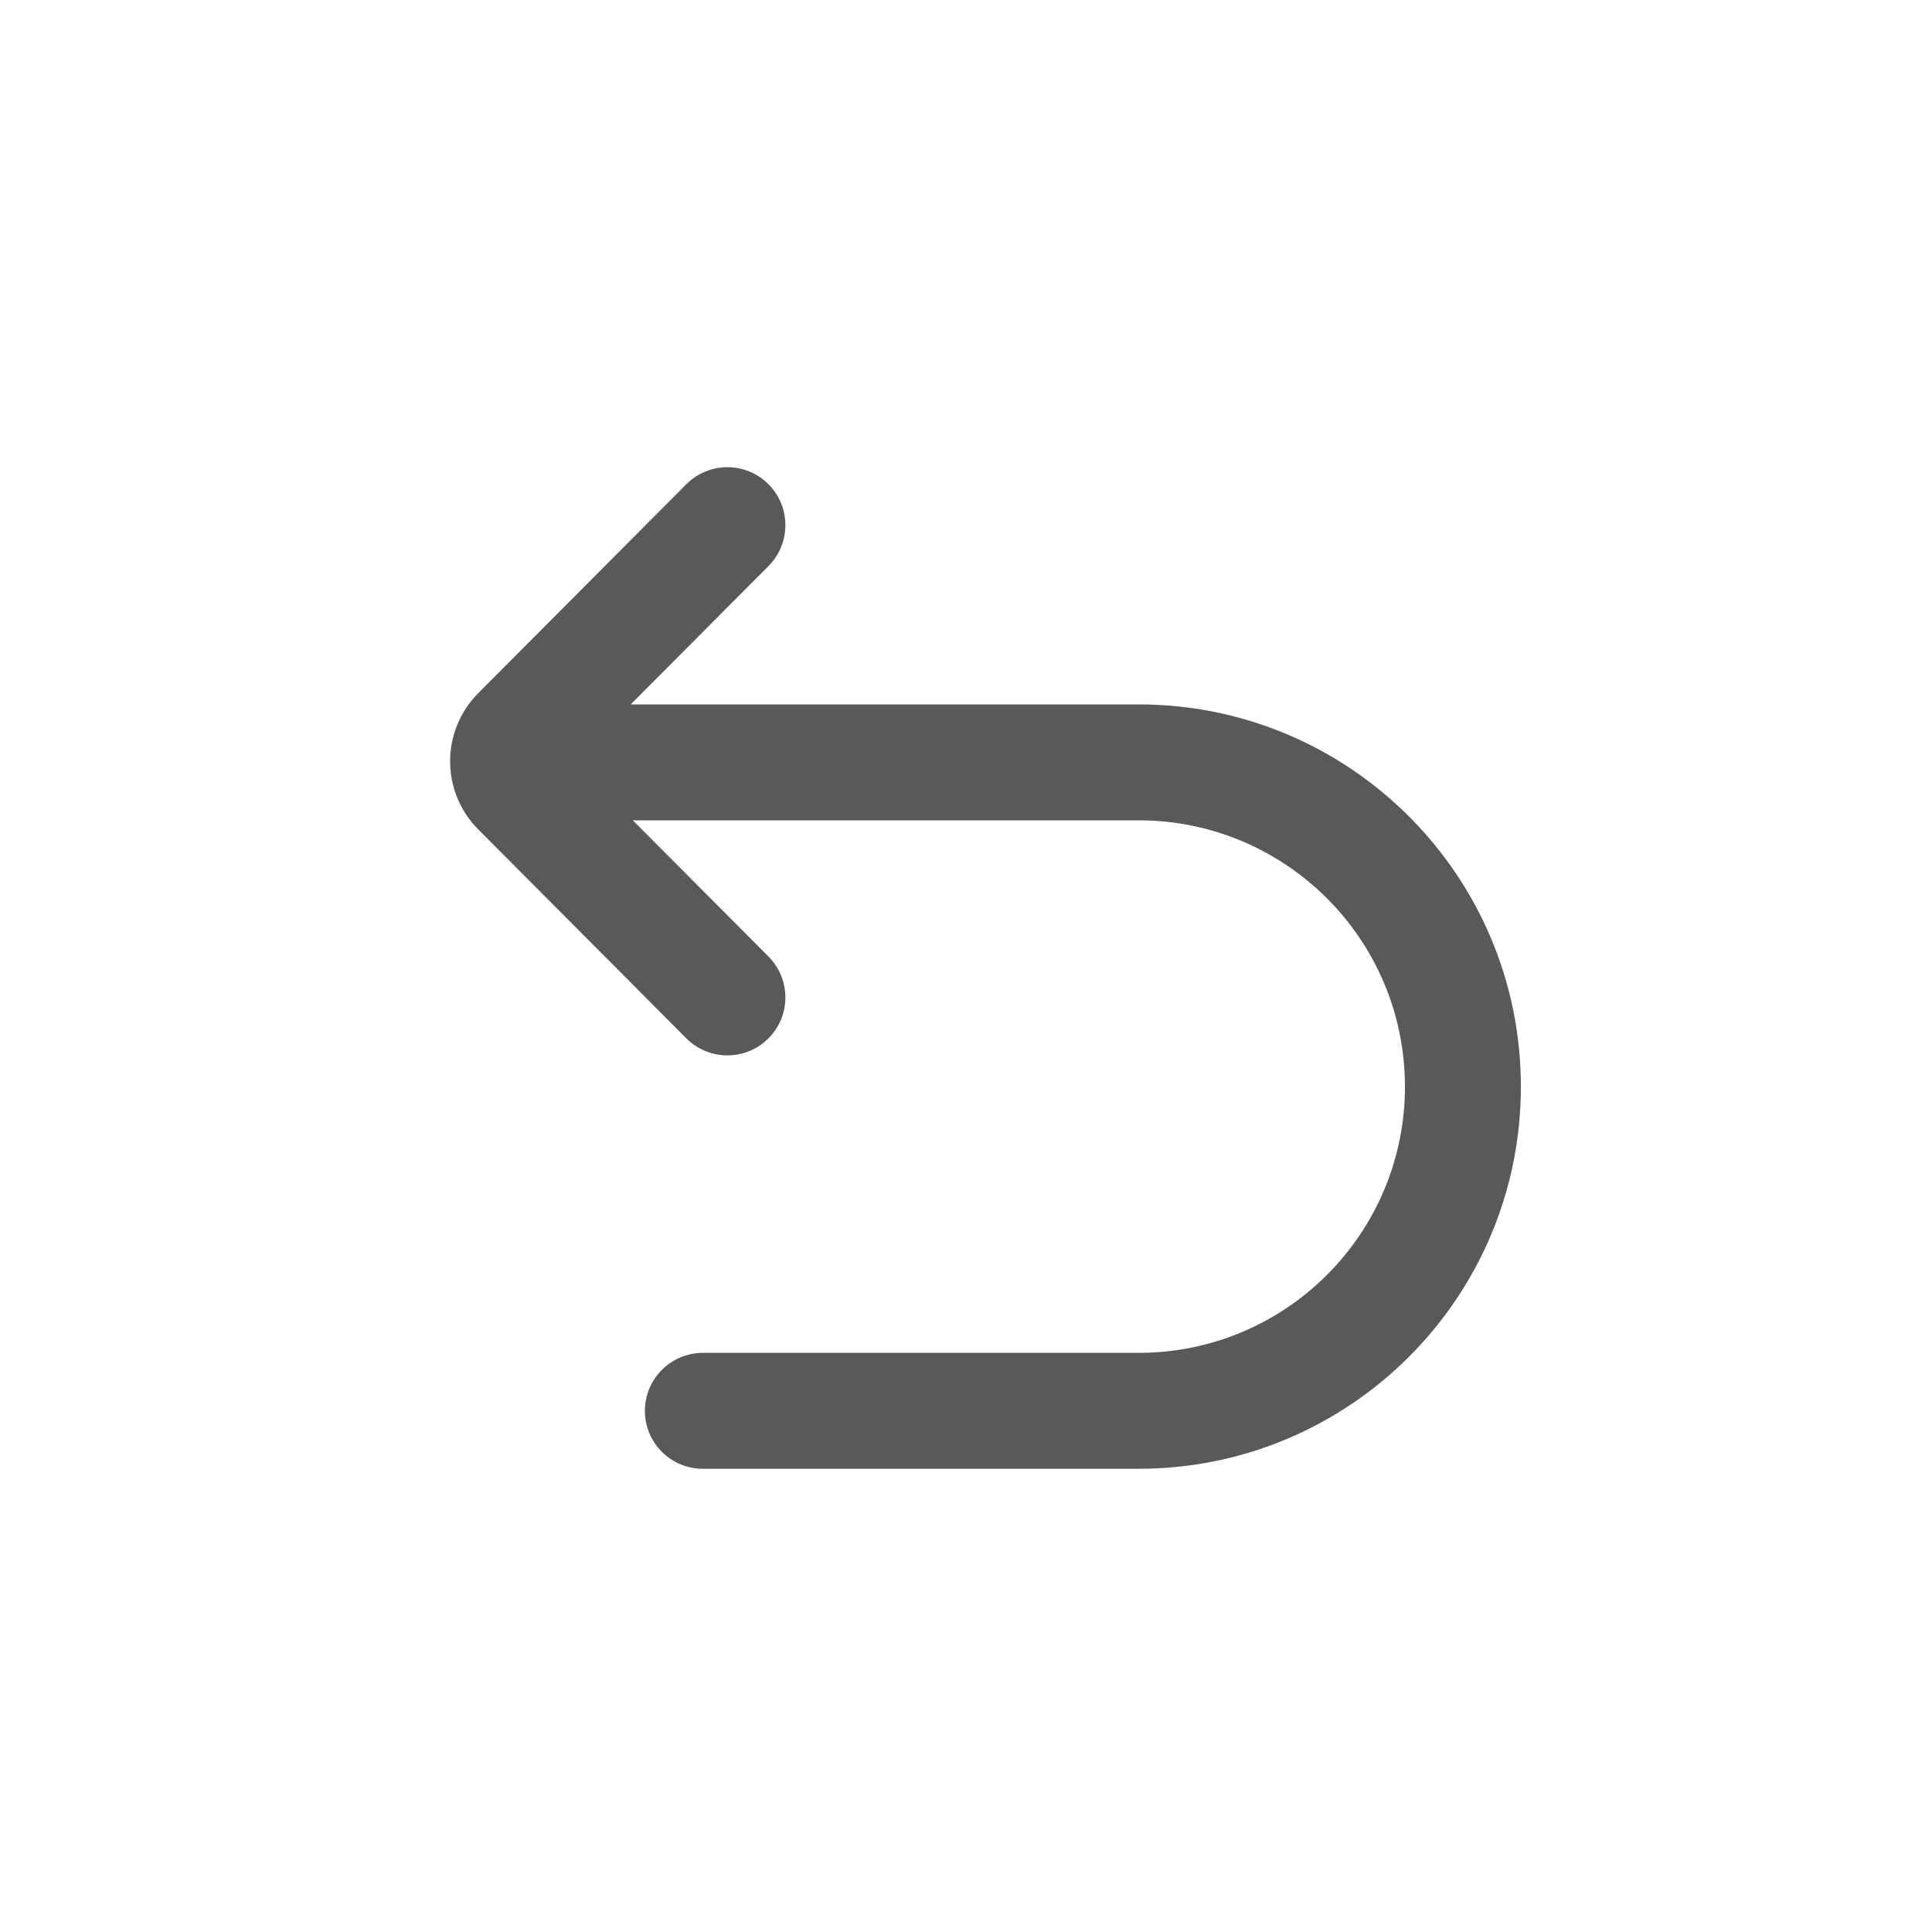 <svg width="25" height="25" viewBox="0 0 25 25" xmlns="http://www.w3.org/2000/svg">
    <mask id="mask0_437_8" style="mask-type:luminance" maskUnits="userSpaceOnUse" x="2" y="2" width="21" height="20">
        <path d="M2.965 2.818H22.035V21.889H2.965V2.818Z" fill="white"/>
    </mask>
    <g mask="url(#mask0_437_8)">
        <path fill-rule="evenodd" clip-rule="evenodd" d="M9.095 19.006C8.681 19.006 8.345 18.671 8.345 18.256C8.345 17.842 8.681 17.506 9.095 17.506H14.734C16.637 17.506 18.18 15.964 18.18 14.061C18.18 12.158 16.637 10.615 14.734 10.615H8.188L9.944 12.377C10.236 12.671 10.236 13.146 9.942 13.438C9.649 13.73 9.174 13.729 8.881 13.436L6.189 10.733C5.703 10.246 5.703 9.457 6.189 8.969L8.881 6.266C9.174 5.973 9.649 5.972 9.942 6.264C10.236 6.557 10.236 7.032 9.944 7.325L8.161 9.115H14.734C17.465 9.115 19.68 11.329 19.68 14.061C19.68 16.792 17.465 19.006 14.734 19.006H9.095Z" fill="#595959"/>
    </g>
</svg>
